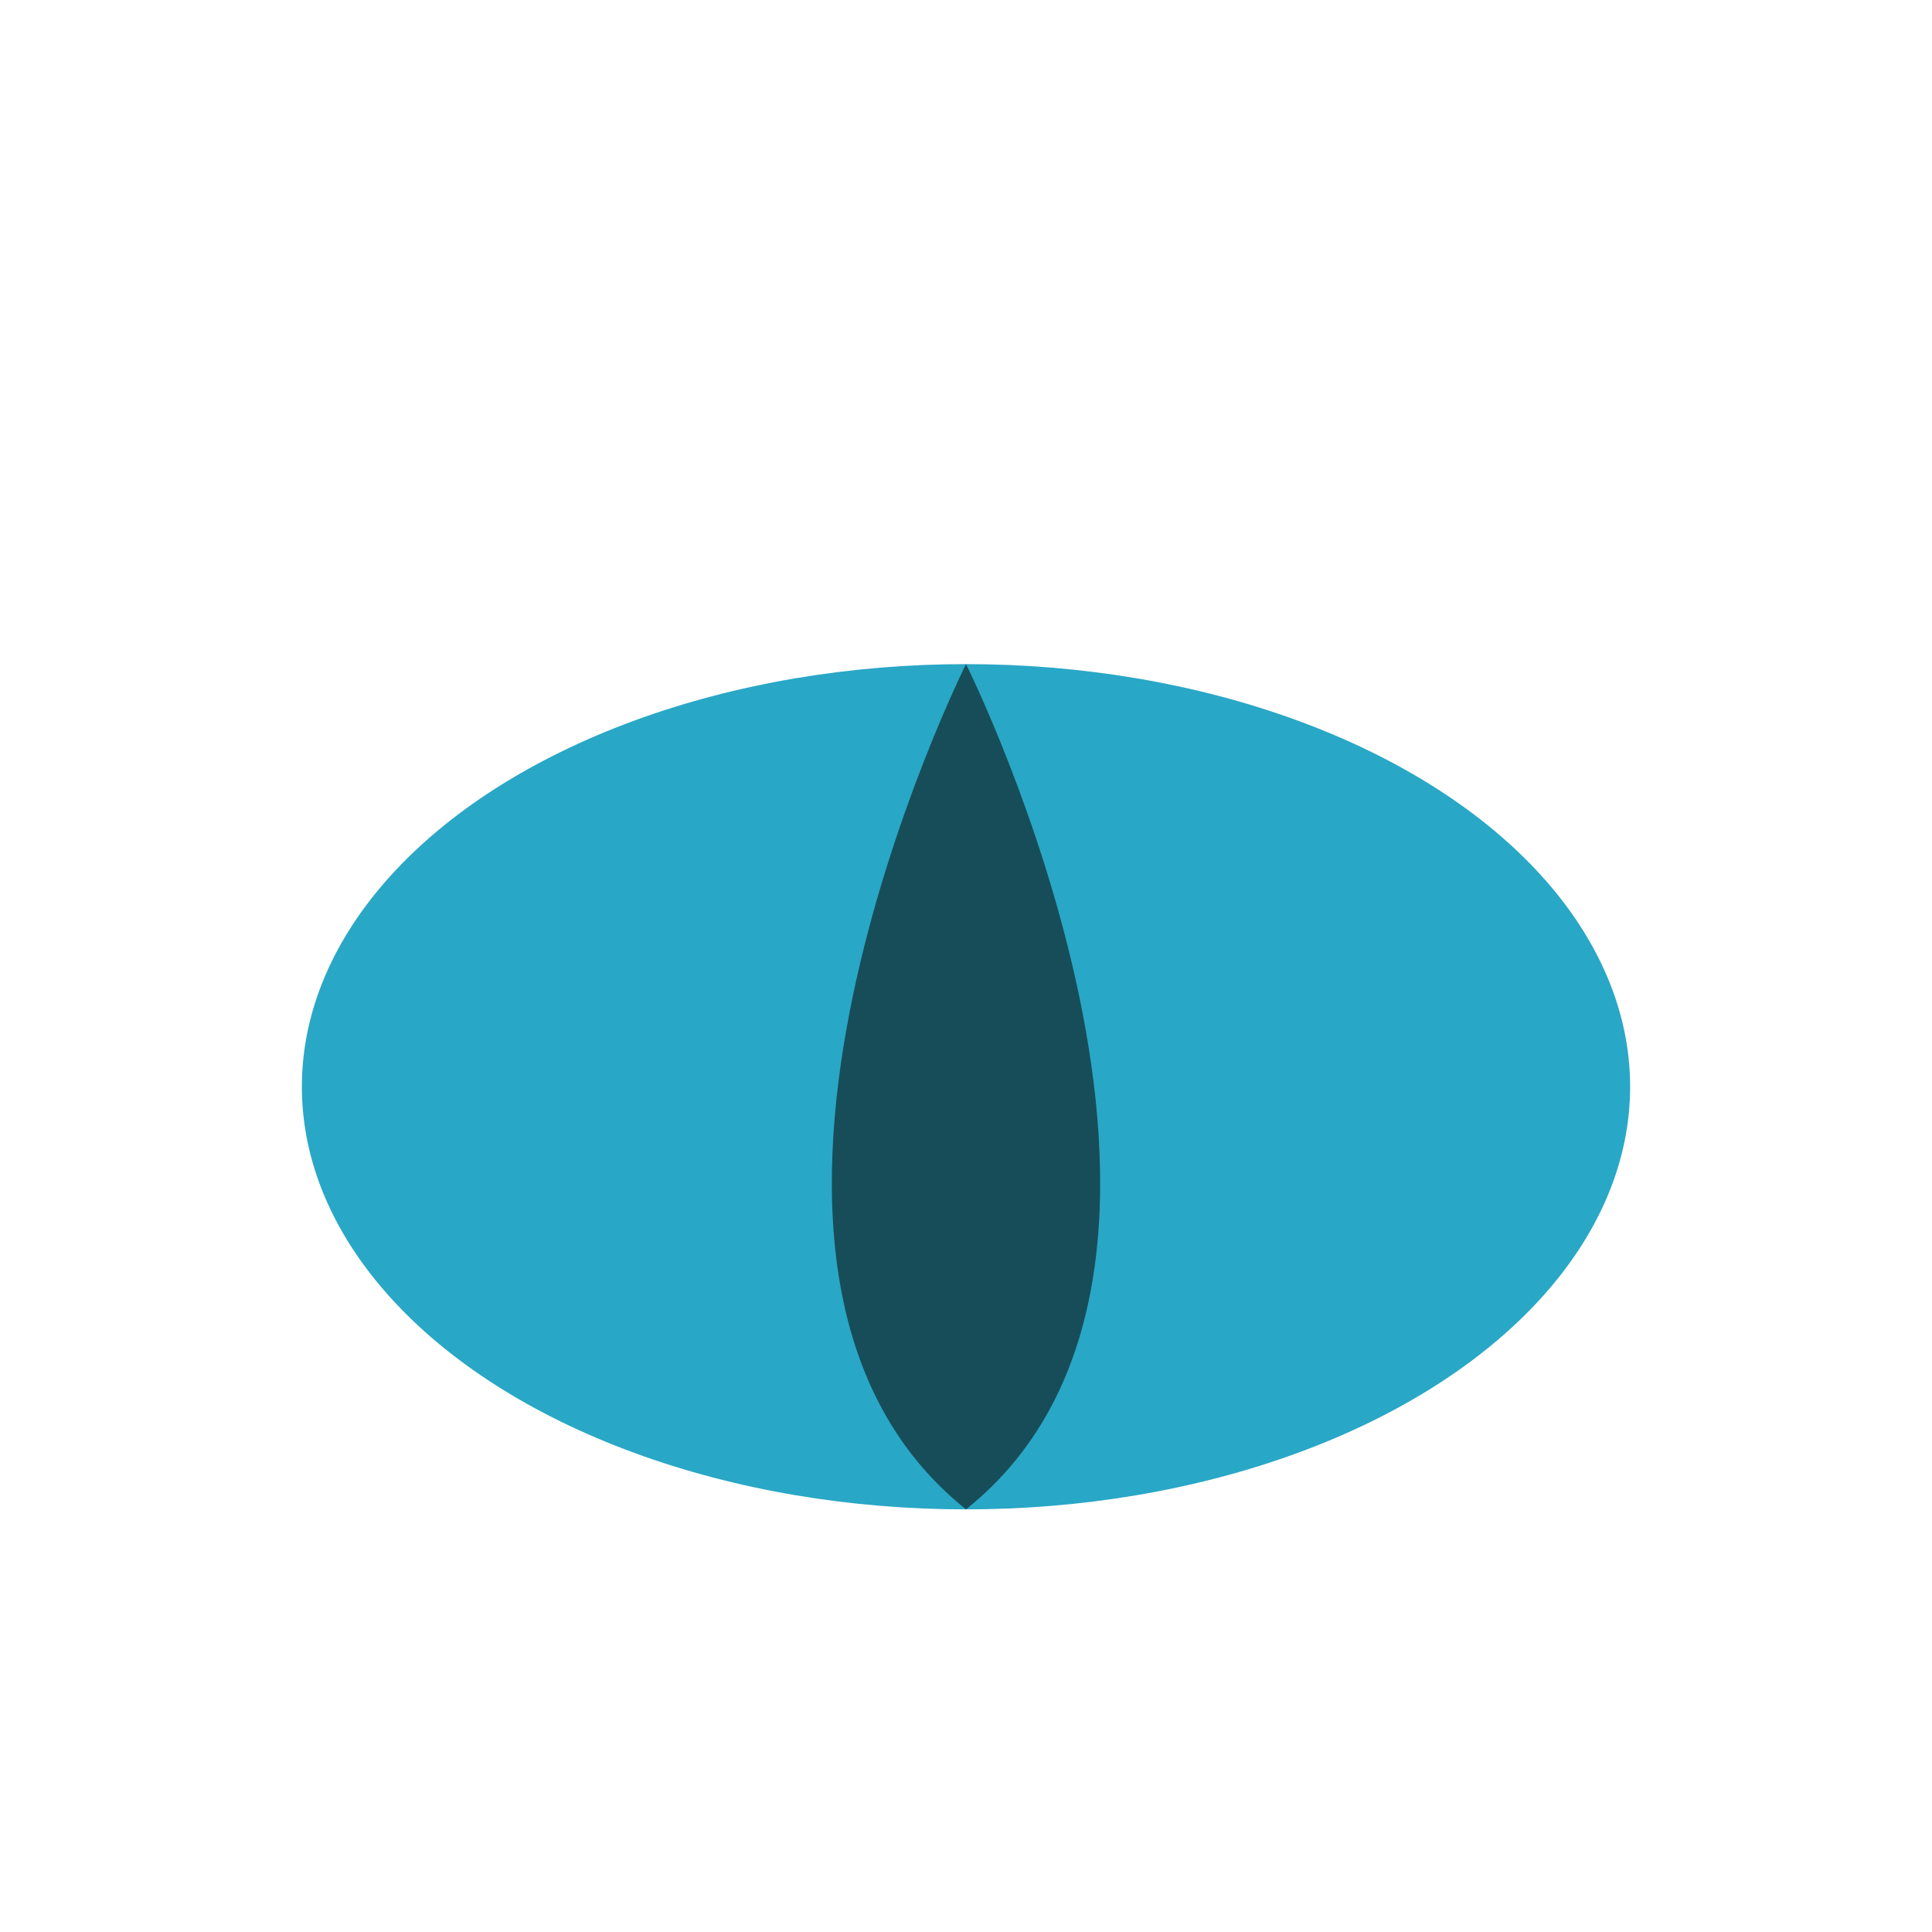 <?xml version="1.0" encoding="UTF-8"?>
<svg xmlns="http://www.w3.org/2000/svg" width="32" height="32" viewBox="0 0 32 32"><ellipse cx="16" cy="18" rx="11" ry="7" fill="#29A7C6"/><path d="M16 25c5-4 0-14 0-14s-5 10 0 14z" fill="#174D59"/></svg>